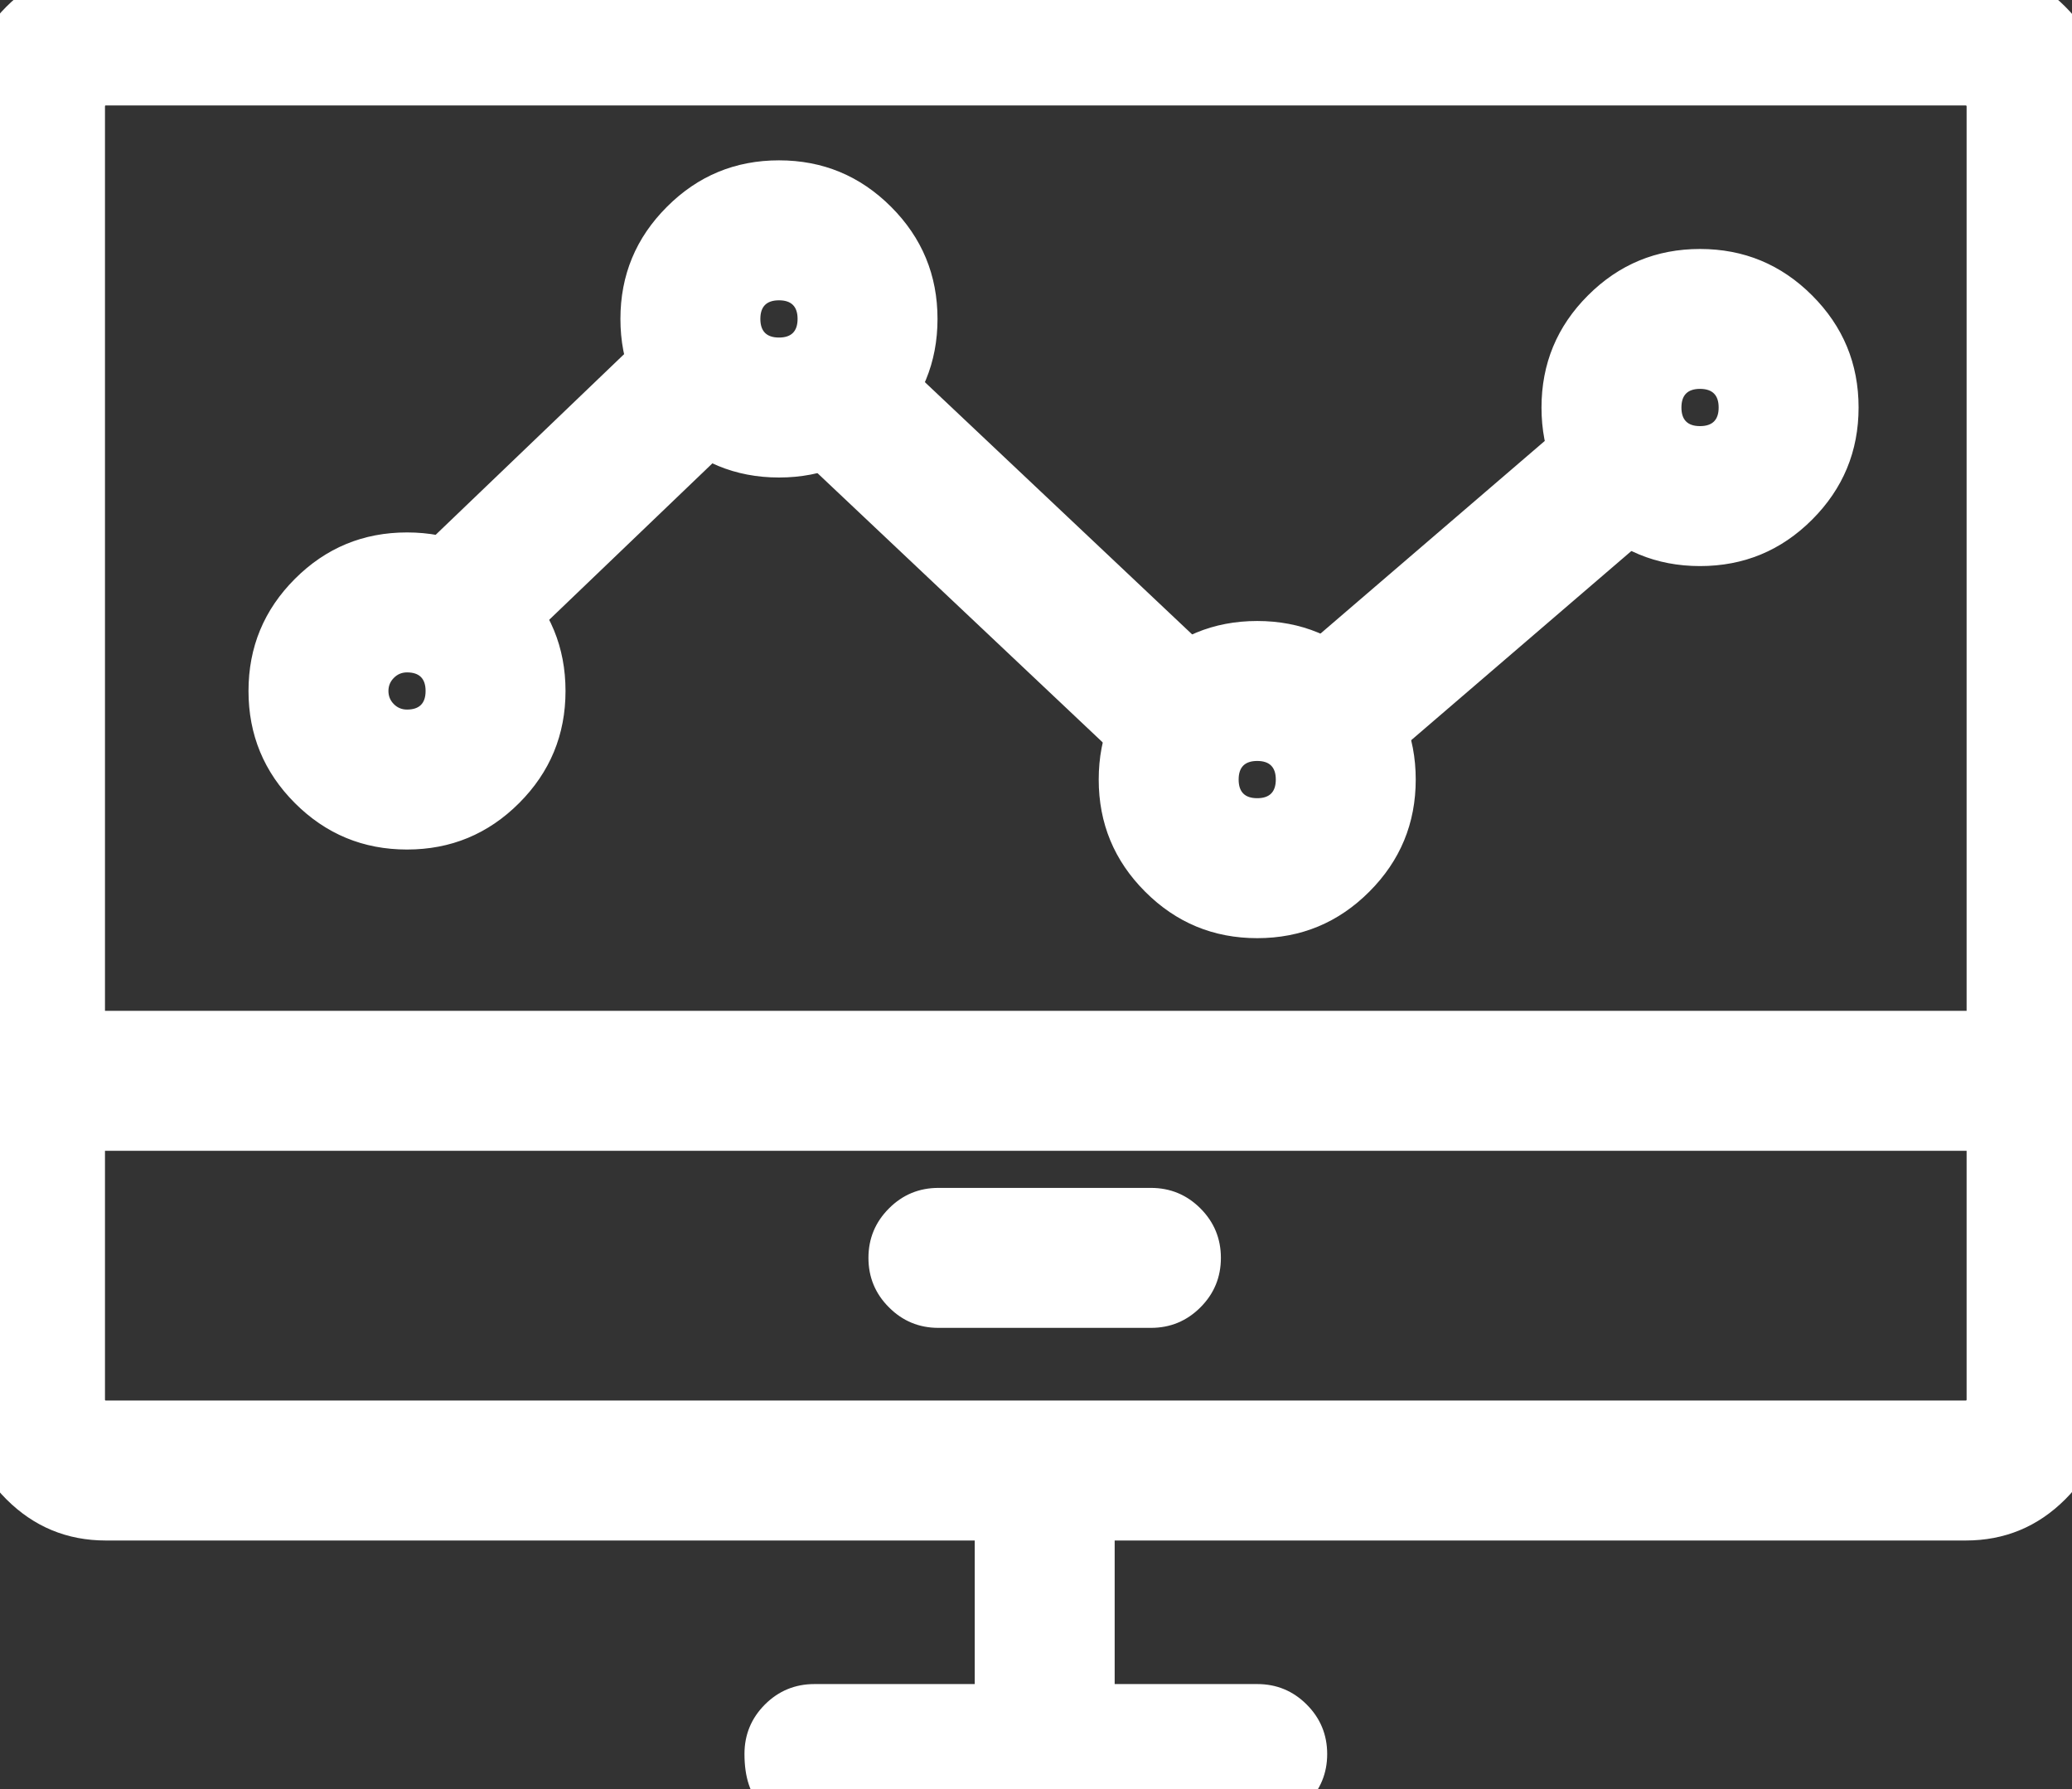 <svg xmlns="http://www.w3.org/2000/svg" xmlns:xlink="http://www.w3.org/1999/xlink" fill="none" version="1.1" width="30" height="25.902" viewBox="0 0 30 25.902"><rect x="0" y="0" width="30" height="25.902" fill="#333333" stroke="none"/><defs><clipPath id="master_svg0_477_05807"><rect x="30" y="0" width="30" height="25.902" rx="0"/></clipPath></defs><g transform="matrix(-1,0,0,1,60,0)" clip-path="url(#master_svg0_477_05807)"><g><path d="M58.467,21.799L31.539,21.799C30.689,21.799,30,21.11,30,20.26L30,1.539C30,0.689,30.689,0,31.539,0L58.467,0C59.317,0,60.005,0.689,60.005,1.539L60.005,20.26C60.005,21.11,59.317,21.799,58.467,21.799ZM31.539,1.026C31.255,1.026,31.026,1.255,31.026,1.539L31.026,20.26C31.026,20.543,31.255,20.773,31.539,20.773L58.467,20.773C58.75,20.773,58.98,20.543,58.98,20.26L58.98,1.539C58.98,1.255,58.75,1.026,58.467,1.026L31.539,1.026Z" fill="#FFFFFF" fill-opacity="1" style="mix-blend-mode:passthrough"/><path d="M59.908,21.702Q60.505,21.105,60.505,20.26L60.505,1.539Q60.505,0.694,59.908,0.097Q59.311,-0.5,58.467,-0.5L31.539,-0.5Q30.694,-0.5,30.097,0.097Q29.5,0.694,29.5,1.539L29.5,20.26Q29.5,21.105,30.097,21.702Q30.694,22.299,31.539,22.299L58.467,22.299Q59.311,22.299,59.908,21.702ZM59.505,1.539L59.505,20.26Q59.505,20.69,59.201,20.995Q58.897,21.299,58.467,21.299L31.539,21.299Q31.326,21.299,31.145,21.225Q31.318,21.273,31.539,21.273L58.467,21.273Q58.886,21.273,59.183,20.976Q59.48,20.68,59.48,20.26L59.48,1.539Q59.48,1.318,59.431,1.145Q59.505,1.326,59.505,1.539ZM58.861,0.574Q58.679,0.5,58.467,0.5L31.539,0.5Q31.108,0.5,30.804,0.804Q30.5,1.108,30.5,1.539L30.5,20.26Q30.5,20.473,30.574,20.654Q30.526,20.481,30.526,20.26L30.526,1.539Q30.526,1.119,30.823,0.823Q31.119,0.526,31.539,0.526L58.467,0.526Q58.688,0.526,58.861,0.574ZM31.539,1.526L58.467,1.526Q58.48,1.526,58.48,1.539L58.48,20.26Q58.48,20.273,58.467,20.273L31.539,20.273Q31.526,20.273,31.526,20.26L31.526,1.539Q31.526,1.533,31.53,1.53Q31.533,1.526,31.539,1.526Z" fill-rule="evenodd" fill="#FFFFFF" fill-opacity="1"/></g><g><path d="M30.77,15.132L59.75,15.132L59.75,16.158L30.77,16.158L30.77,15.132Z" fill="#FFFFFF" fill-opacity="1" style="mix-blend-mode:passthrough"/><path d="M60.25,14.632L30.27,14.632L30.27,16.658L60.25,16.658L60.25,14.632ZM31.27,15.658L31.27,15.632L59.25,15.632L59.25,15.658L31.27,15.658Z" fill-rule="evenodd" fill="#FFFFFF" fill-opacity="1"/></g><g><path d="M43.336,17.695L46.413,17.695C46.696,17.695,46.926,17.925,46.926,18.208C46.926,18.492,46.696,18.721,46.413,18.721L43.336,18.721C43.052,18.721,42.823,18.492,42.823,18.208C42.823,17.925,43.052,17.695,43.336,17.695ZM44.361,25.389L44.361,21.286L45.387,21.286L45.387,25.389L44.361,25.389Z" fill="#FFFFFF" fill-opacity="1" style="mix-blend-mode:passthrough"/><path d="M42.619,17.492Q42.323,17.789,42.323,18.208Q42.323,18.628,42.619,18.924Q42.916,19.221,43.336,19.221L46.413,19.221Q46.833,19.221,47.129,18.924Q47.426,18.628,47.426,18.208Q47.426,17.789,47.129,17.492Q46.833,17.195,46.413,17.195L43.336,17.195Q42.916,17.195,42.619,17.492ZM43.336,18.221Q43.323,18.221,43.323,18.208Q43.323,18.195,43.336,18.195L46.413,18.195Q46.426,18.195,46.426,18.208Q46.426,18.221,46.413,18.221L43.336,18.221ZM43.861,25.889L45.887,25.889L45.887,20.786L43.861,20.786L43.861,25.889ZM44.887,24.889L44.887,21.786L44.861,21.786L44.861,24.889L44.887,24.889Z" fill-rule="evenodd" fill="#FFFFFF" fill-opacity="1"/></g><g><path d="M41.797,24.877L48.208,24.877C48.492,24.877,48.721,25.106,48.721,25.389C48.721,25.673,48.492,25.902,48.208,25.902L41.797,25.902C41.514,25.902,41.284,25.673,41.284,25.389C41.284,25.106,41.514,24.877,41.797,24.877ZM35.386,7.694C34.394,7.694,33.59,6.89,33.59,5.899C33.59,4.907,34.394,4.104,35.386,4.104C36.377,4.104,37.181,4.907,37.181,5.899C37.181,6.89,36.377,7.694,35.386,7.694ZM35.386,5.129C34.961,5.129,34.616,5.474,34.616,5.899C34.616,6.324,34.961,6.668,35.386,6.668C35.81,6.668,36.155,6.324,36.155,5.899C36.155,5.474,35.81,5.129,35.386,5.129ZM48.721,6.412C47.73,6.412,46.926,5.608,46.926,4.616C46.926,3.625,47.73,2.821,48.721,2.821C49.713,2.821,50.517,3.625,50.517,4.616C50.517,5.608,49.713,6.412,48.721,6.412ZM48.721,3.847C48.296,3.847,47.952,4.192,47.952,4.616C47.952,5.041,48.296,5.386,48.721,5.386C49.146,5.386,49.491,5.041,49.491,4.616C49.491,4.192,49.146,3.847,48.721,3.847ZM41.797,13.08C40.806,13.08,40.002,12.276,40.002,11.284C40.002,10.293,40.806,9.489,41.797,9.489C42.788,9.489,43.592,10.293,43.592,11.284C43.592,12.276,42.788,13.08,41.797,13.08ZM41.797,10.515C41.372,10.515,41.028,10.859,41.028,11.284C41.028,11.709,41.372,12.054,41.797,12.054C42.222,12.054,42.566,11.709,42.566,11.284C42.566,10.859,42.222,10.515,41.797,10.515ZM54.107,11.797C53.115,11.797,52.312,10.994,52.312,10.002C52.312,9.011,53.115,8.207,54.107,8.207C55.098,8.207,55.902,9.011,55.902,10.002C55.902,10.994,55.098,11.797,54.107,11.797ZM54.107,9.233C53.682,9.233,53.338,9.577,53.338,10.002C53.338,10.427,53.682,10.771,54.107,10.771C54.532,10.771,54.876,10.427,54.876,10.002C54.876,9.577,54.532,9.233,54.107,9.233Z" fill="#FFFFFF" fill-opacity="1" style="mix-blend-mode:passthrough"/><path d="M50.344,6.239Q51.017,5.567,51.017,4.616Q51.017,3.666,50.344,2.994Q49.672,2.321,48.721,2.321Q47.771,2.321,47.098,2.994Q46.426,3.666,46.426,4.616Q46.426,5.567,47.098,6.239Q47.771,6.912,48.721,6.912Q49.672,6.912,50.344,6.239ZM49.945,4.18Q50.017,4.383,50.017,4.616Q50.017,5.153,49.637,5.532Q49.258,5.912,48.721,5.912Q48.185,5.912,47.805,5.532Q47.426,5.153,47.426,4.616Q47.426,3.321,48.721,3.321Q48.955,3.321,49.158,3.393Q48.963,3.347,48.721,3.347Q48.196,3.347,47.824,3.719Q47.452,4.091,47.452,4.616Q47.452,5.142,47.824,5.514Q48.196,5.886,48.721,5.886Q49.247,5.886,49.619,5.514Q49.991,5.142,49.991,4.616Q49.991,4.375,49.945,4.18ZM37.008,7.522Q37.681,6.849,37.681,5.899Q37.681,4.948,37.008,4.276Q36.336,3.604,35.386,3.604Q34.435,3.604,33.763,4.276Q33.09,4.948,33.09,5.899Q33.09,6.849,33.763,7.522Q34.435,8.194,35.386,8.194Q36.336,8.194,37.008,7.522ZM48.721,4.347Q48.991,4.347,48.991,4.616Q48.991,4.886,48.721,4.886Q48.452,4.886,48.452,4.616Q48.452,4.347,48.721,4.347ZM36.357,4.927Q36.681,5.251,36.681,5.899Q36.681,6.435,36.301,6.815Q35.922,7.194,35.386,7.194Q35.152,7.194,34.949,7.122Q35.144,7.168,35.386,7.168Q35.911,7.168,36.283,6.796Q36.655,6.425,36.655,5.899Q36.655,4.629,35.386,4.629Q35.144,4.629,34.949,4.675Q35.152,4.604,35.386,4.604Q36.033,4.604,36.357,4.927ZM34.162,5.462Q34.116,5.657,34.116,5.899Q34.116,6.14,34.162,6.336Q34.09,6.132,34.09,5.899Q34.09,5.665,34.162,5.462ZM35.386,5.629Q35.655,5.629,35.655,5.899Q35.655,6.168,35.386,6.168Q35.116,6.168,35.116,5.899Q35.116,5.629,35.386,5.629ZM55.73,11.625Q56.402,10.953,56.402,10.002Q56.402,9.051,55.73,8.379Q55.058,7.707,54.107,7.707Q53.156,7.707,52.484,8.379Q51.812,9.051,51.812,10.002Q51.812,10.953,52.484,11.625Q53.156,12.297,54.107,12.297Q55.058,12.297,55.73,11.625ZM54.107,8.707Q55.402,8.707,55.402,10.002Q55.402,11.297,54.107,11.297Q52.812,11.297,52.812,10.002Q52.812,9.769,52.883,9.565Q52.838,9.761,52.838,10.002Q52.838,10.528,53.209,10.9Q53.581,11.271,54.107,11.271Q54.633,11.271,55.005,10.9Q55.376,10.528,55.376,10.002Q55.376,9.476,55.005,9.105Q54.633,8.733,54.107,8.733Q53.866,8.733,53.67,8.779Q53.874,8.707,54.107,8.707ZM43.42,12.907Q44.092,12.235,44.092,11.284Q44.092,10.334,43.42,9.661Q42.748,8.989,41.797,8.989Q40.846,8.989,40.174,9.661Q39.502,10.334,39.502,11.284Q39.502,12.235,40.174,12.907Q40.846,13.58,41.797,13.58Q42.748,13.58,43.42,12.907ZM54.297,9.812Q54.376,9.891,54.376,10.002Q54.376,10.114,54.297,10.193Q54.219,10.271,54.107,10.271Q53.838,10.271,53.838,10.002Q53.838,9.733,54.107,9.733Q54.219,9.733,54.297,9.812ZM43.02,10.848Q43.092,11.051,43.092,11.284Q43.092,12.58,41.797,12.58Q40.502,12.58,40.502,11.284Q40.502,11.051,40.574,10.848Q40.528,11.043,40.528,11.284Q40.528,11.81,40.899,12.182Q41.271,12.554,41.797,12.554Q43.066,12.554,43.066,11.284Q43.066,11.043,43.02,10.848ZM42.234,10.061Q42.03,9.989,41.797,9.989Q41.564,9.989,41.36,10.061Q41.556,10.015,41.797,10.015Q42.038,10.015,42.234,10.061ZM41.797,11.015Q42.066,11.015,42.066,11.284Q42.066,11.554,41.797,11.554Q41.528,11.554,41.528,11.284Q41.528,11.015,41.797,11.015ZM41.081,24.673Q40.784,24.97,40.784,25.39Q40.784,25.809,41.081,26.106Q41.377,26.402,41.797,26.402L48.208,26.402Q49.221,26.402,49.221,25.389Q49.221,24.97,48.925,24.673Q48.628,24.377,48.208,24.377L41.797,24.377Q41.377,24.377,41.081,24.673ZM41.797,25.402Q41.784,25.402,41.784,25.39Q41.784,25.377,41.797,25.377L48.208,25.377Q48.221,25.377,48.221,25.389Q48.221,25.402,48.208,25.402L41.797,25.402Z" fill-rule="evenodd" fill="#FFFFFF" fill-opacity="1"/></g><g><path d="M36.078,7.057L36.746,6.279L40.849,9.803L40.181,10.581L36.078,7.057ZM42.198,10.381L47.87,5.028L48.574,5.775L42.902,11.127L42.198,10.381ZM49.177,5.528L49.887,4.787L53.948,8.679L53.238,9.419L49.177,5.528Z" fill="#FFFFFF" fill-opacity="1" style="mix-blend-mode:passthrough"/><path d="M49.005,6.055L52.892,9.78L53.253,10.126L54.655,8.664L49.872,4.08L48.759,5.242L47.891,4.322L41.491,10.361L42.538,11.47L42.882,11.834L49.005,6.055ZM53.223,8.712L49.884,5.513L49.902,5.494L53.241,8.694L53.223,8.712ZM42.922,10.42L47.867,5.754L47.85,5.735L42.905,10.402L42.922,10.42ZM35.373,7.111L39.855,10.961L40.234,11.286L41.554,9.749L36.692,5.574L35.373,7.111ZM40.127,9.876L36.783,7.004L36.799,6.984L40.144,9.856L40.127,9.876Z" fill-rule="evenodd" fill="#FFFFFF" fill-opacity="1"/></g></g></svg>
